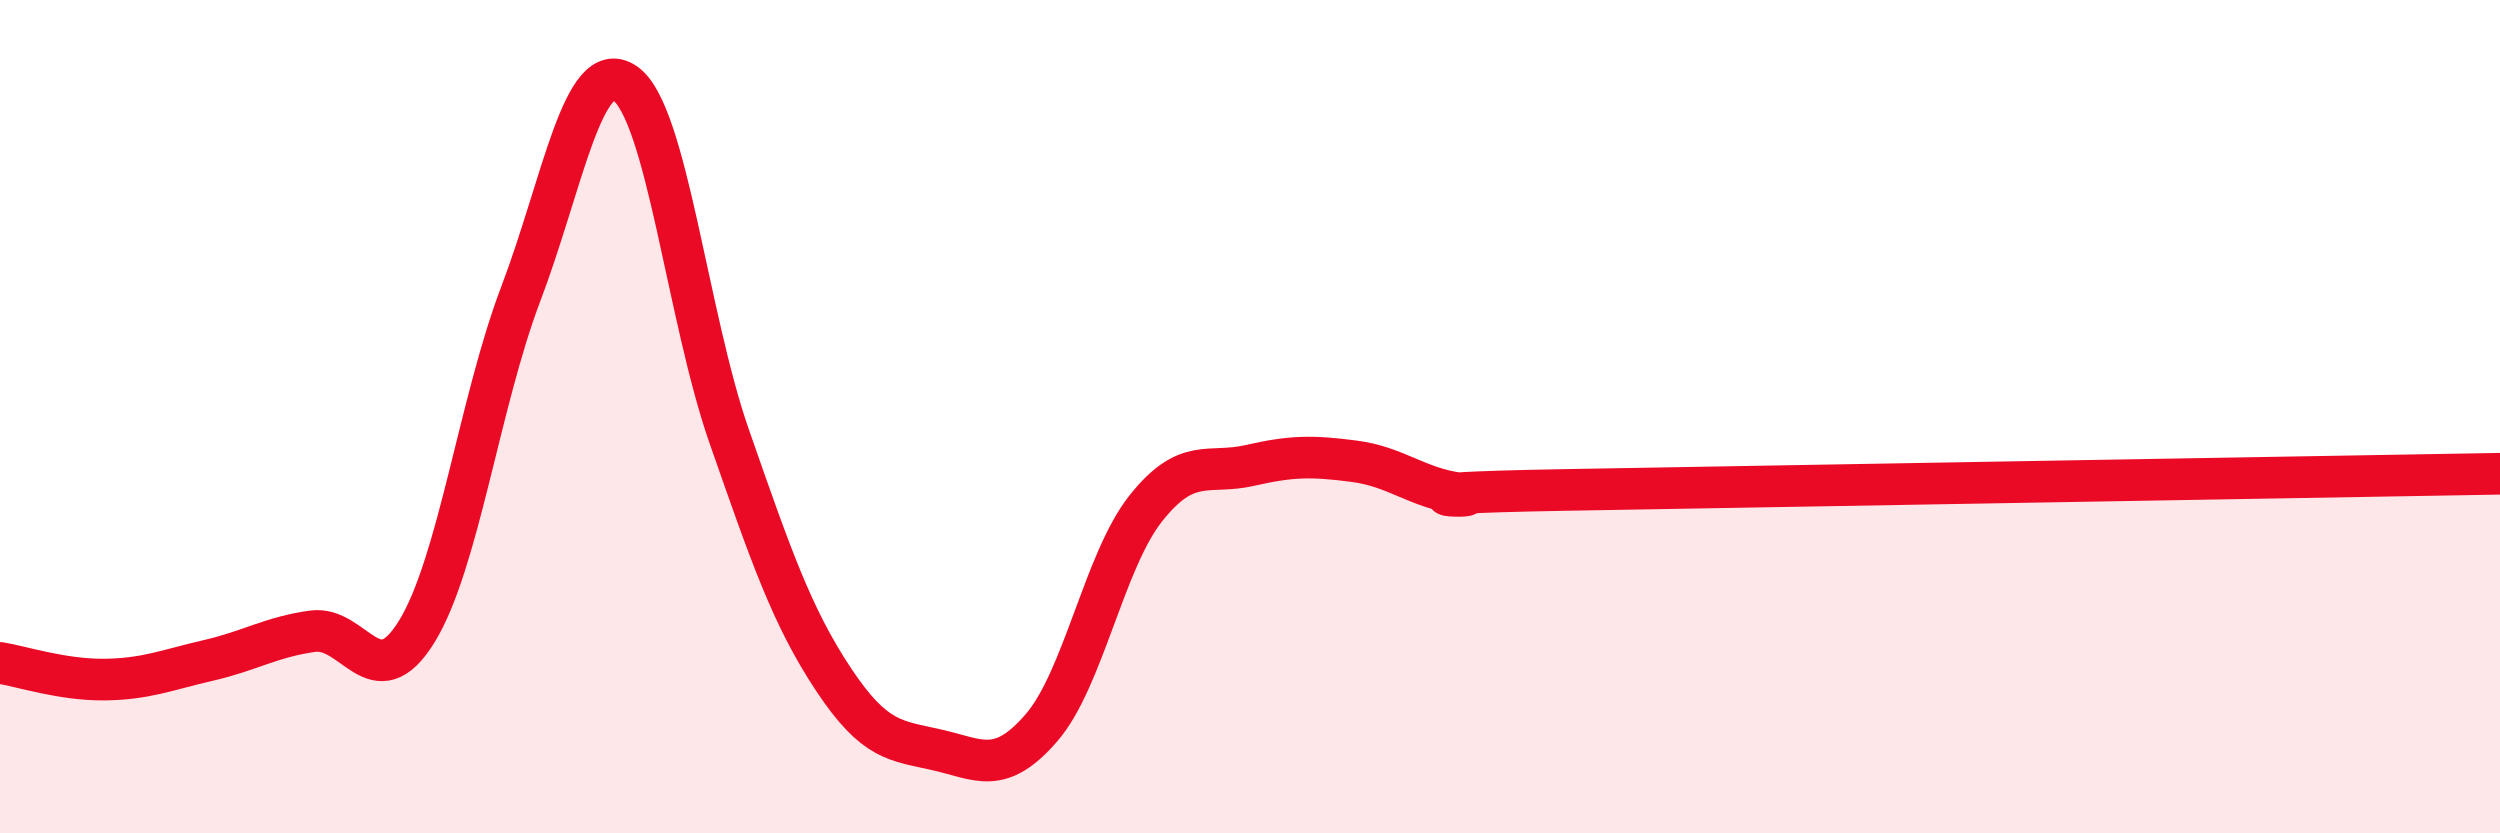
    <svg width="60" height="20" viewBox="0 0 60 20" xmlns="http://www.w3.org/2000/svg">
      <path
        d="M 0,15.91 C 0.5,15.99 1.5,16.32 2.5,16.31 C 3.5,16.3 4,16.08 5,15.85 C 6,15.62 6.5,15.29 7.5,15.15 C 8.5,15.01 9,16.78 10,15.16 C 11,13.54 11.5,9.68 12.5,7.05 C 13.5,4.42 14,1.32 15,2 C 16,2.68 16.5,7.61 17.5,10.47 C 18.5,13.33 19,14.79 20,16.3 C 21,17.81 21.5,17.77 22.5,18 C 23.5,18.23 24,18.62 25,17.46 C 26,16.3 26.5,13.46 27.5,12.2 C 28.5,10.94 29,11.4 30,11.17 C 31,10.94 31.5,10.94 32.5,11.07 C 33.5,11.2 34,11.7 35,11.84 C 36,11.98 32.5,11.85 37.5,11.76 C 42.5,11.67 55.5,11.45 60,11.37L60 20L0 20Z"
        fill="#EB0A25"
        opacity="0.1"
        stroke-linecap="round"
        stroke-linejoin="round"
      />
      <path
        d="M 0,15.91 C 0.5,15.99 1.5,16.32 2.5,16.31 C 3.5,16.3 4,16.08 5,15.85 C 6,15.62 6.5,15.29 7.5,15.15 C 8.5,15.01 9,16.78 10,15.16 C 11,13.54 11.5,9.68 12.5,7.05 C 13.5,4.42 14,1.32 15,2 C 16,2.68 16.5,7.61 17.5,10.47 C 18.5,13.33 19,14.79 20,16.3 C 21,17.81 21.5,17.77 22.5,18 C 23.5,18.23 24,18.62 25,17.46 C 26,16.3 26.5,13.46 27.5,12.2 C 28.5,10.94 29,11.4 30,11.17 C 31,10.94 31.5,10.94 32.5,11.07 C 33.5,11.2 34,11.7 35,11.84 C 36,11.98 32.5,11.85 37.5,11.76 C 42.5,11.67 55.5,11.45 60,11.37"
        stroke="#EB0A25"
        stroke-width="1"
        fill="none"
        stroke-linecap="round"
        stroke-linejoin="round"
      />
    </svg>
  